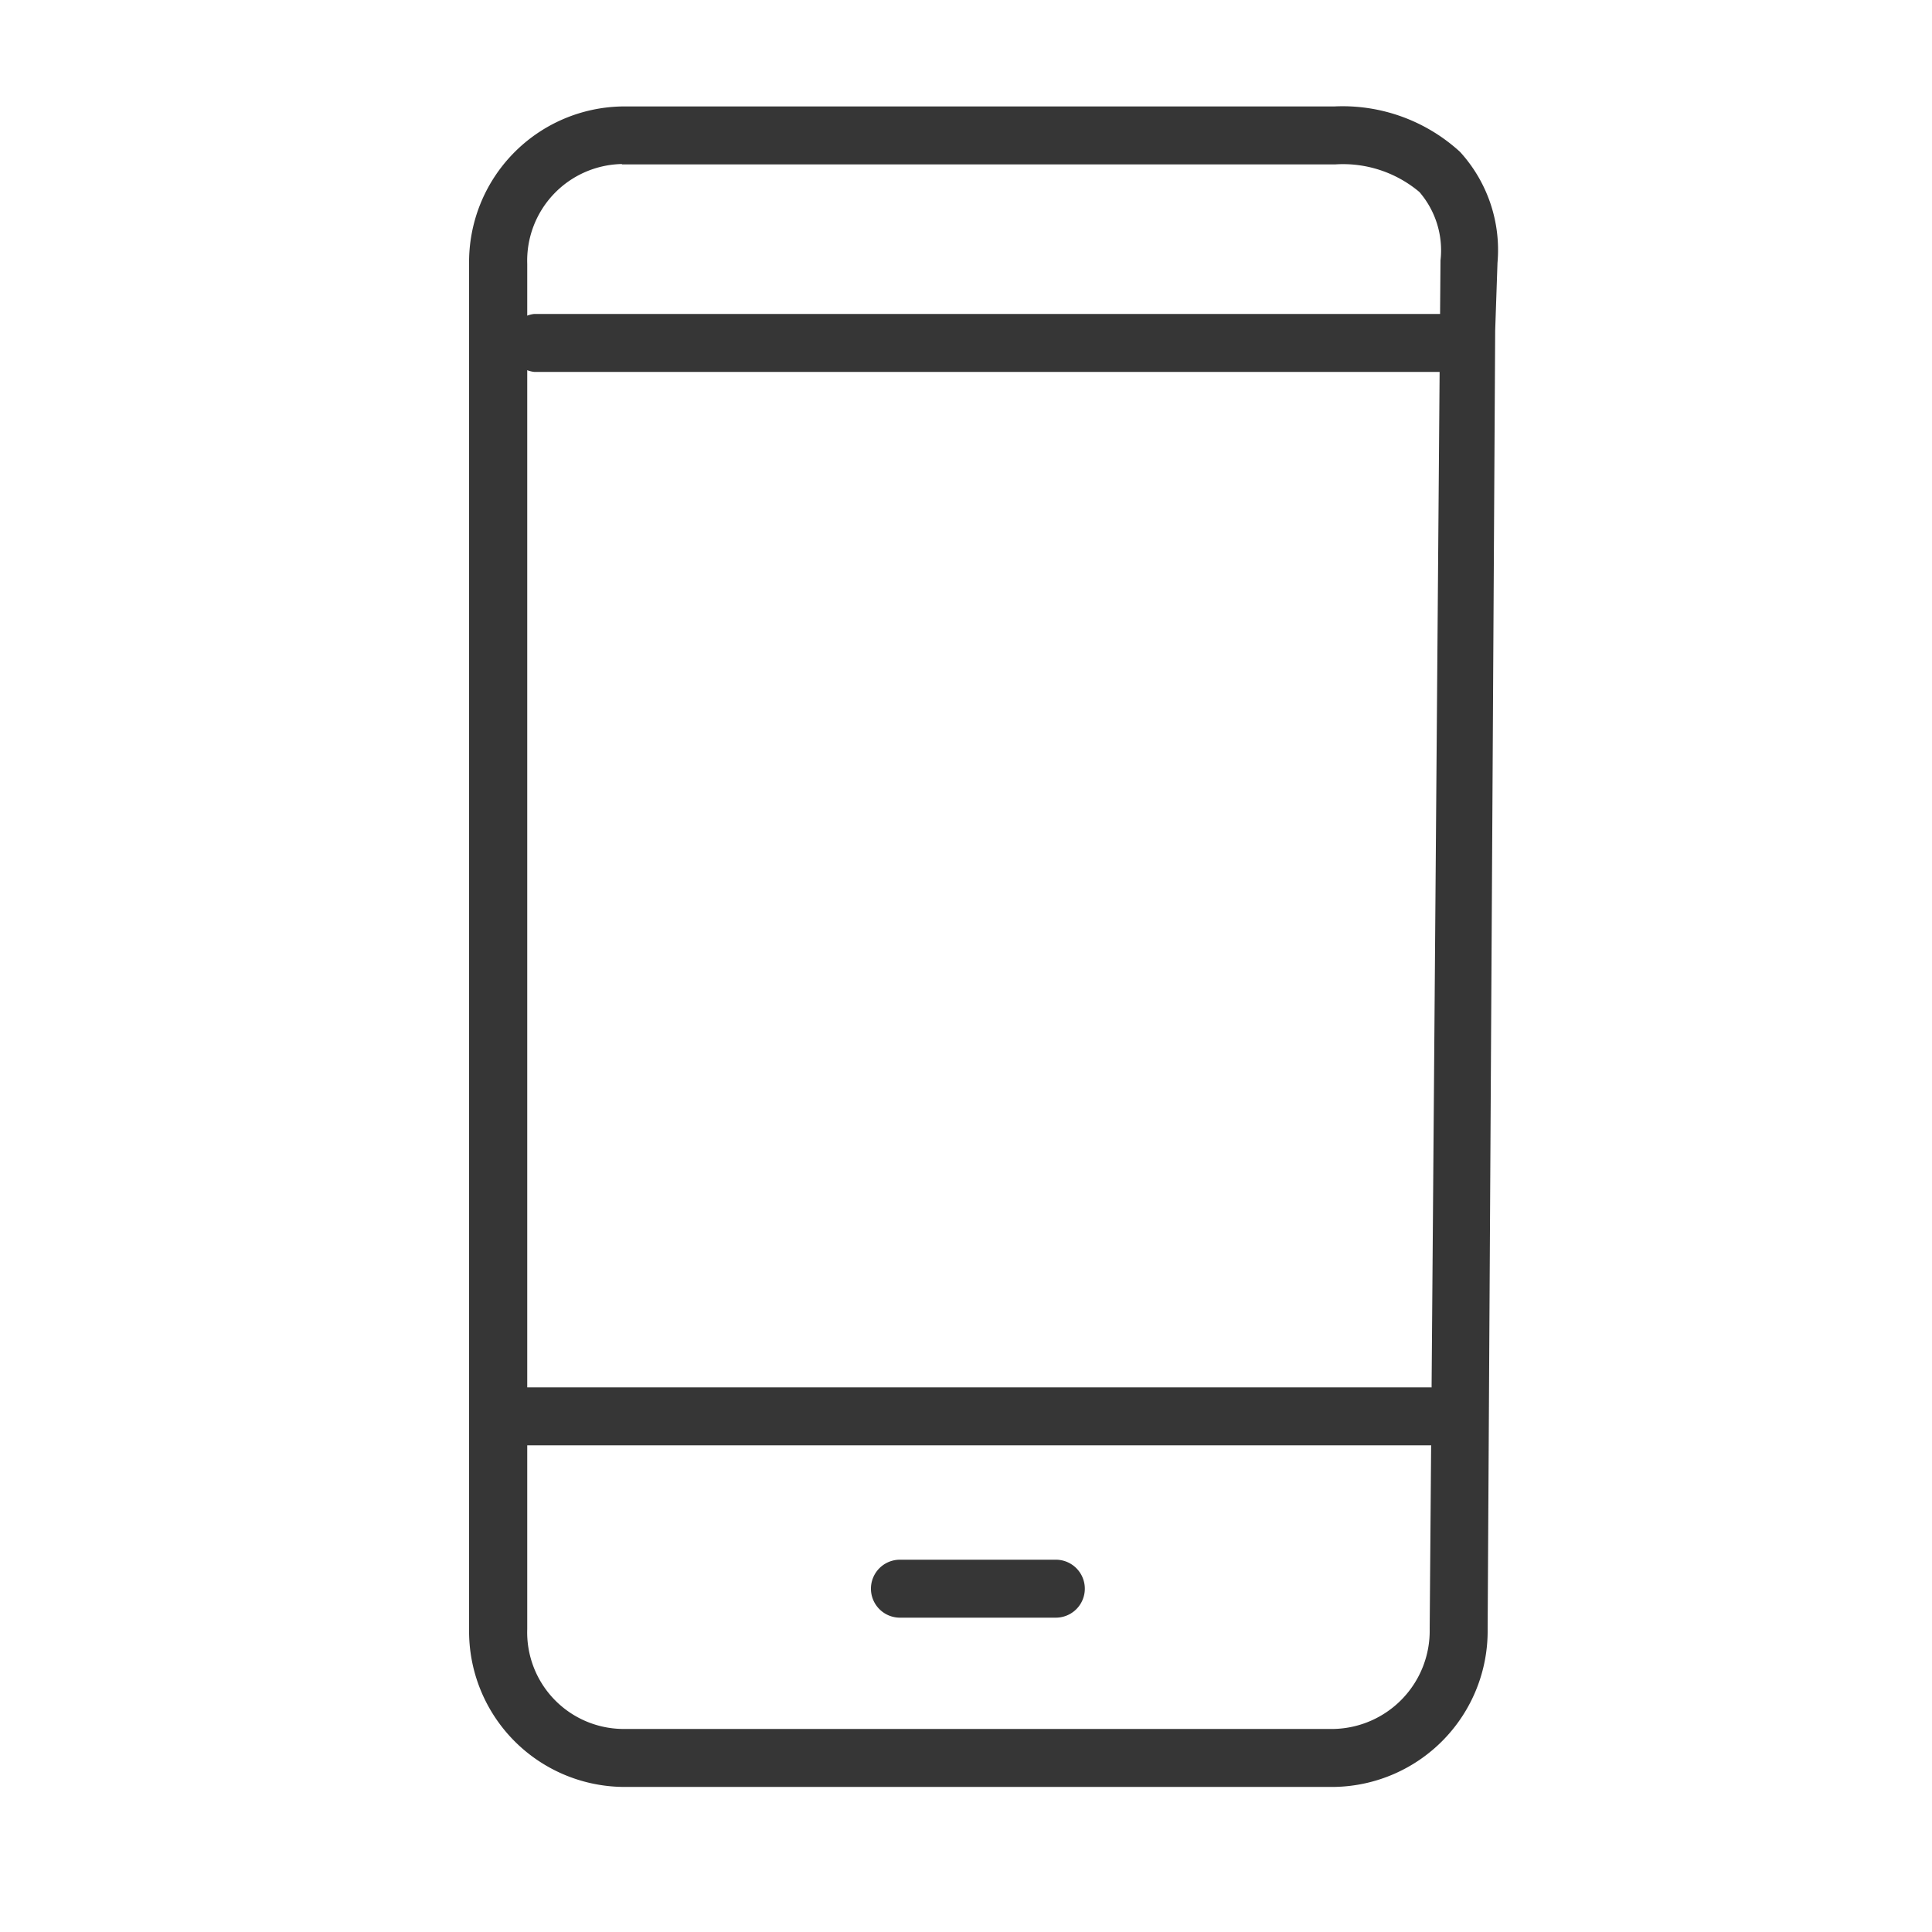 <svg xmlns="http://www.w3.org/2000/svg" viewBox="0 0 100 100"><defs><style>.bae66fff-d913-44ff-80ed-1cb0409ec98e{fill:#363636;}</style></defs><g id="a6f4c2e0-3a0d-4b86-8fcc-544f519501b2" data-name="mobile-device"><path class="bae66fff-d913-44ff-80ed-1cb0409ec98e" d="M32.19,92.49a8.06,8.06,0,0,1-7.91-8.17V13.68a8.06,8.06,0,0,1,7.91-8.17H69.05a9,9,0,0,1,6.52,2.35,7.53,7.53,0,0,1,1.94,5.74l-.12,3.52L77,84.32a8.07,8.07,0,0,1-7.9,8.17Zm0-84a5,5,0,0,0-4.9,5.17V84.32a5,5,0,0,0,4.9,5.17H69.05A5.08,5.08,0,0,0,74,84.31l.56-70.83a4.62,4.62,0,0,0-1.09-3.54,6.14,6.14,0,0,0-4.37-1.43H32.19Z"/><path class="bae66fff-d913-44ff-80ed-1cb0409ec98e" d="M46.58,83.73a1.5,1.5,0,0,1,0-3h8.07a1.5,1.5,0,0,1,0,3Z"/><path class="bae66fff-d913-44ff-80ed-1cb0409ec98e" d="M26.83,74.81a1.5,1.5,0,0,1,0-3H74a1.5,1.5,0,0,1,0,3Z"/><path class="bae66fff-d913-44ff-80ed-1cb0409ec98e" d="M27.65,19.25a1.51,1.51,0,0,1,0-3H74.84a1.51,1.51,0,0,1,0,3Z"/></g></svg>